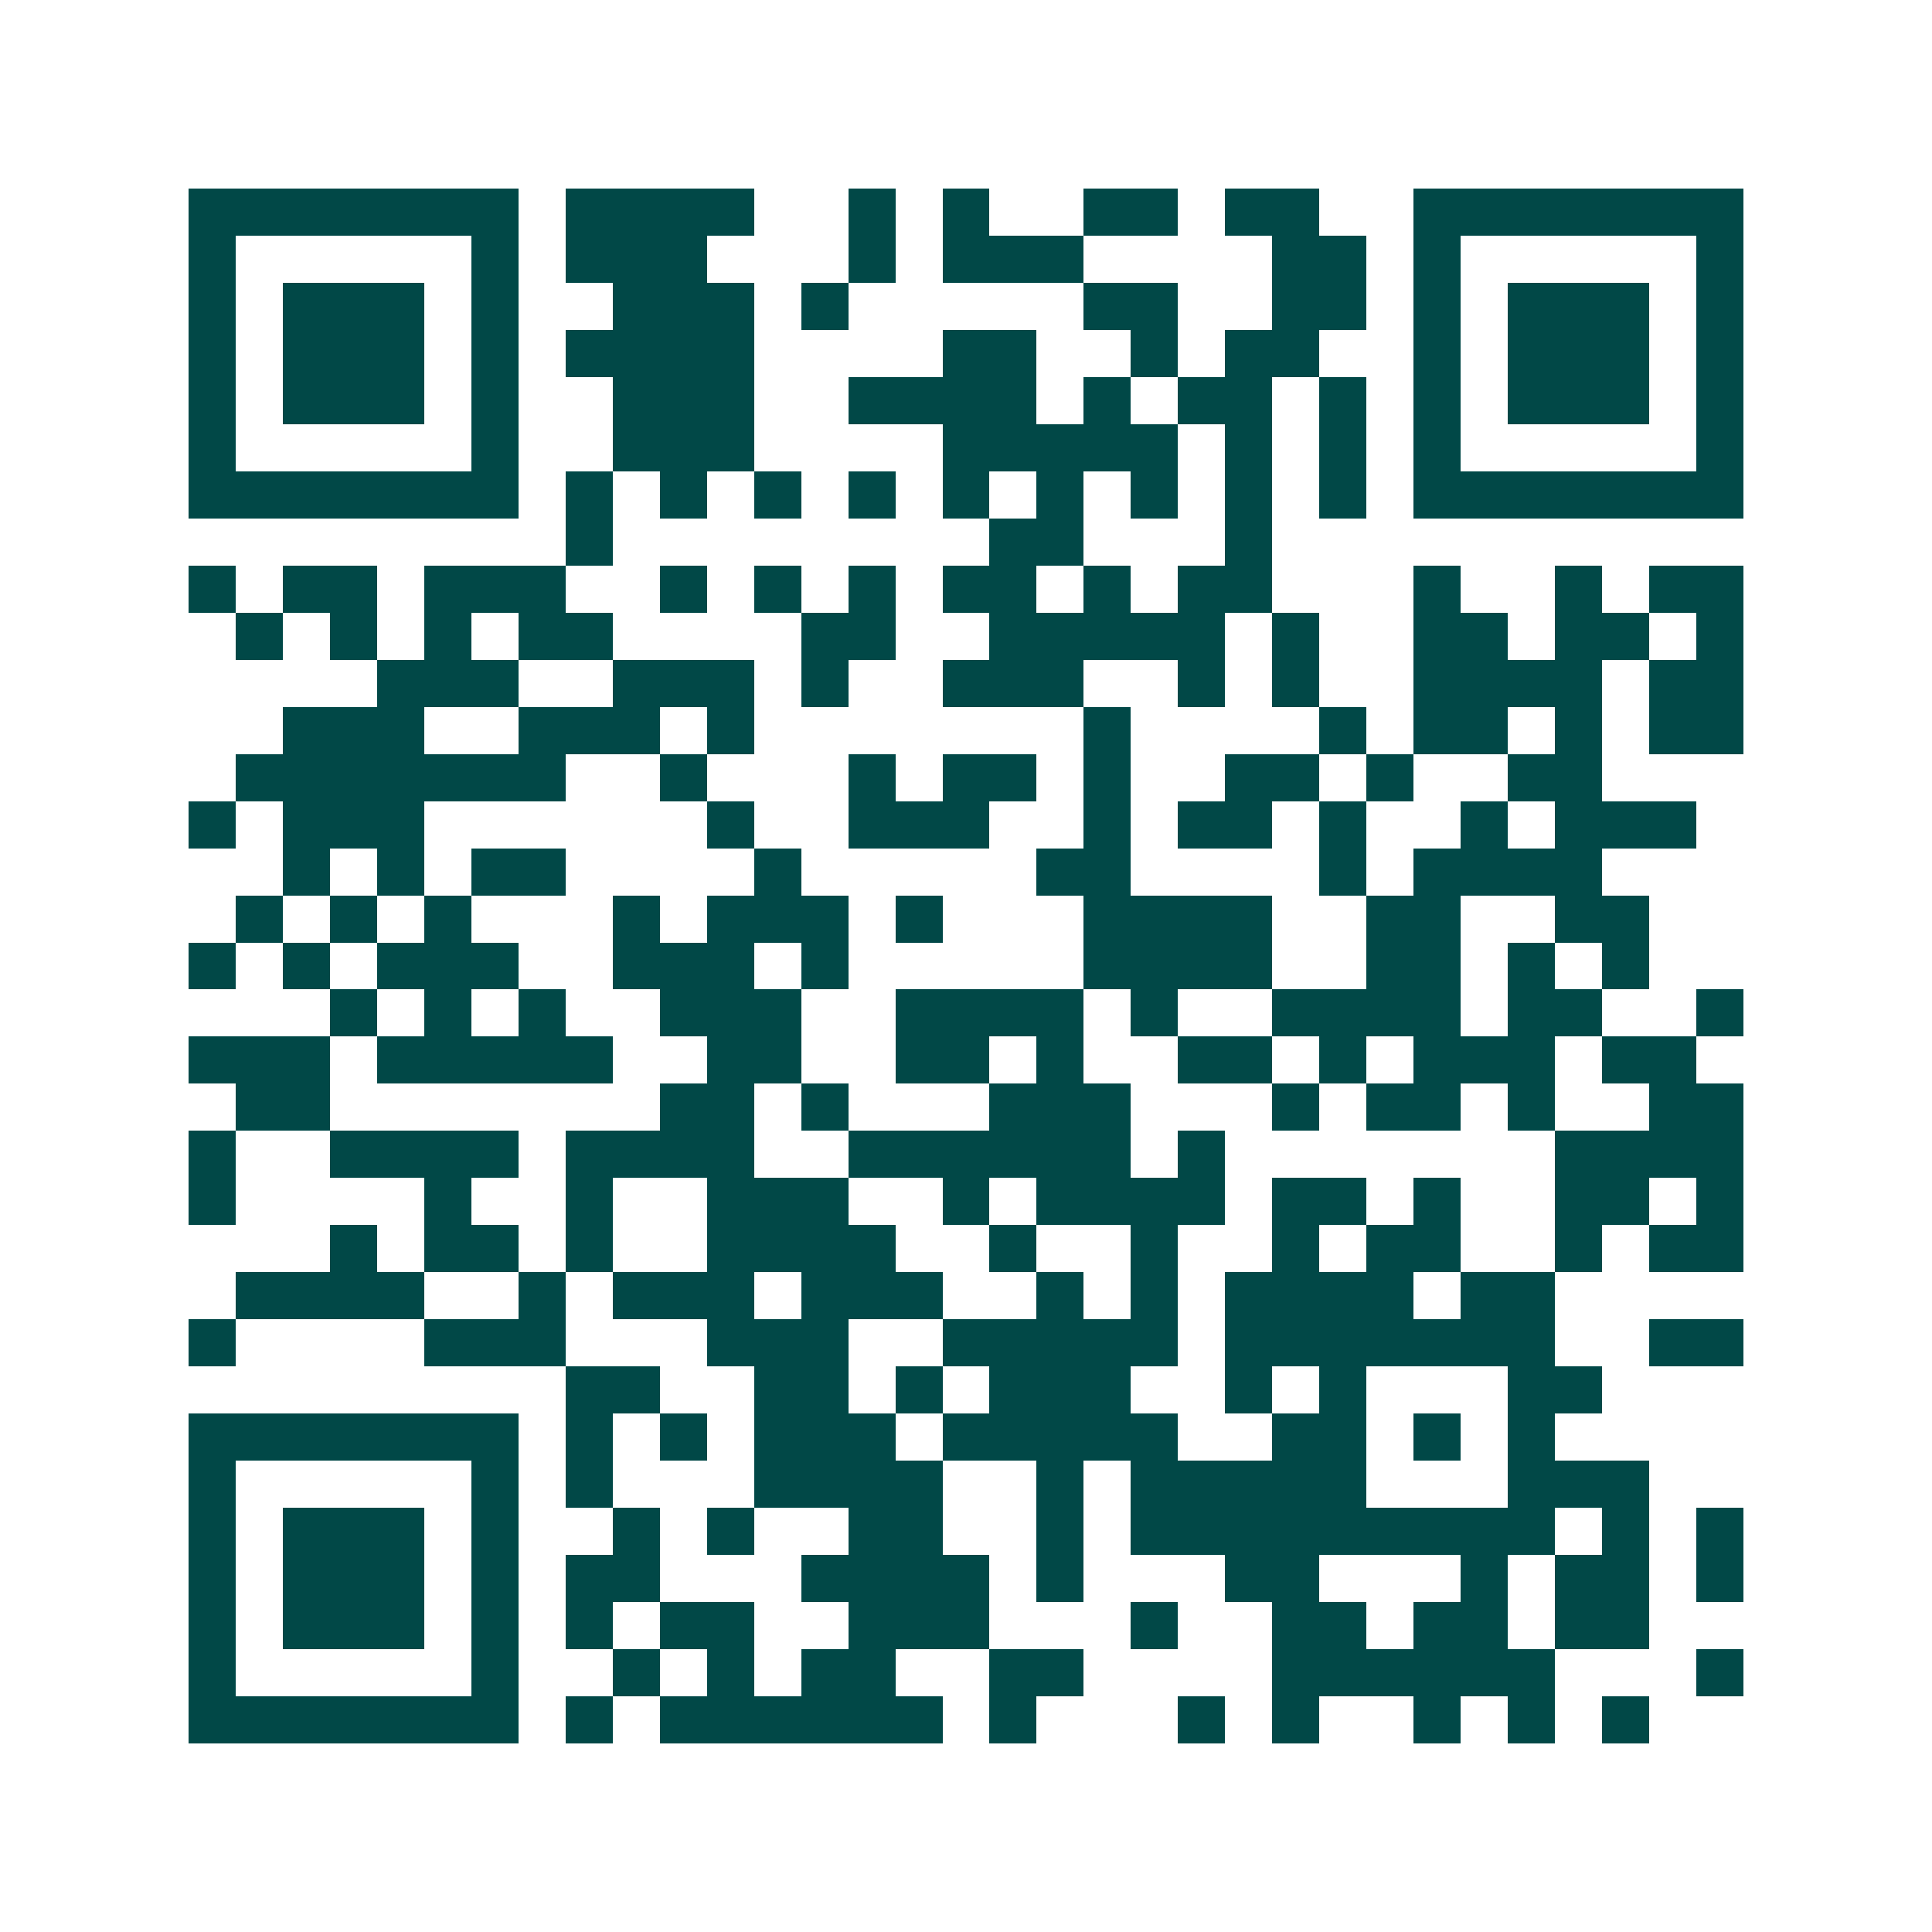 <svg xmlns="http://www.w3.org/2000/svg" width="200" height="200" viewBox="0 0 41 41" shape-rendering="crispEdges"><path fill="#ffffff" d="M0 0h41v41H0z"/><path stroke="#014847" d="M4 4.5h7m1 0h4m2 0h1m1 0h1m2 0h2m1 0h2m2 0h7M4 5.5h1m5 0h1m1 0h3m3 0h1m1 0h3m4 0h2m1 0h1m5 0h1M4 6.5h1m1 0h3m1 0h1m2 0h3m1 0h1m5 0h2m2 0h2m1 0h1m1 0h3m1 0h1M4 7.5h1m1 0h3m1 0h1m1 0h4m4 0h2m2 0h1m1 0h2m2 0h1m1 0h3m1 0h1M4 8.5h1m1 0h3m1 0h1m2 0h3m2 0h4m1 0h1m1 0h2m1 0h1m1 0h1m1 0h3m1 0h1M4 9.5h1m5 0h1m2 0h3m4 0h5m1 0h1m1 0h1m1 0h1m5 0h1M4 10.5h7m1 0h1m1 0h1m1 0h1m1 0h1m1 0h1m1 0h1m1 0h1m1 0h1m1 0h1m1 0h7M12 11.5h1m8 0h2m3 0h1M4 12.5h1m1 0h2m1 0h3m2 0h1m1 0h1m1 0h1m1 0h2m1 0h1m1 0h2m3 0h1m2 0h1m1 0h2M5 13.5h1m1 0h1m1 0h1m1 0h2m4 0h2m2 0h5m1 0h1m2 0h2m1 0h2m1 0h1M8 14.5h3m2 0h3m1 0h1m2 0h3m2 0h1m1 0h1m2 0h4m1 0h2M6 15.5h3m2 0h3m1 0h1m7 0h1m4 0h1m1 0h2m1 0h1m1 0h2M5 16.5h7m2 0h1m3 0h1m1 0h2m1 0h1m2 0h2m1 0h1m2 0h2M4 17.5h1m1 0h3m6 0h1m2 0h3m2 0h1m1 0h2m1 0h1m2 0h1m1 0h3M6 18.5h1m1 0h1m1 0h2m4 0h1m5 0h2m4 0h1m1 0h4M5 19.5h1m1 0h1m1 0h1m3 0h1m1 0h3m1 0h1m3 0h4m2 0h2m2 0h2M4 20.5h1m1 0h1m1 0h3m2 0h3m1 0h1m5 0h4m2 0h2m1 0h1m1 0h1M7 21.5h1m1 0h1m1 0h1m2 0h3m2 0h4m1 0h1m2 0h4m1 0h2m2 0h1M4 22.5h3m1 0h5m2 0h2m2 0h2m1 0h1m2 0h2m1 0h1m1 0h3m1 0h2M5 23.5h2m7 0h2m1 0h1m3 0h3m3 0h1m1 0h2m1 0h1m2 0h2M4 24.5h1m2 0h4m1 0h4m2 0h6m1 0h1m7 0h4M4 25.5h1m4 0h1m2 0h1m2 0h3m2 0h1m1 0h4m1 0h2m1 0h1m2 0h2m1 0h1M7 26.5h1m1 0h2m1 0h1m2 0h4m2 0h1m2 0h1m2 0h1m1 0h2m2 0h1m1 0h2M5 27.5h4m2 0h1m1 0h3m1 0h3m2 0h1m1 0h1m1 0h4m1 0h2M4 28.5h1m4 0h3m3 0h3m2 0h5m1 0h7m2 0h2M12 29.5h2m2 0h2m1 0h1m1 0h3m2 0h1m1 0h1m3 0h2M4 30.5h7m1 0h1m1 0h1m1 0h3m1 0h5m2 0h2m1 0h1m1 0h1M4 31.5h1m5 0h1m1 0h1m3 0h4m2 0h1m1 0h5m3 0h3M4 32.5h1m1 0h3m1 0h1m2 0h1m1 0h1m2 0h2m2 0h1m1 0h9m1 0h1m1 0h1M4 33.5h1m1 0h3m1 0h1m1 0h2m3 0h4m1 0h1m3 0h2m3 0h1m1 0h2m1 0h1M4 34.5h1m1 0h3m1 0h1m1 0h1m1 0h2m2 0h3m3 0h1m2 0h2m1 0h2m1 0h2M4 35.5h1m5 0h1m2 0h1m1 0h1m1 0h2m2 0h2m4 0h6m3 0h1M4 36.5h7m1 0h1m1 0h6m1 0h1m3 0h1m1 0h1m2 0h1m1 0h1m1 0h1"/></svg>
